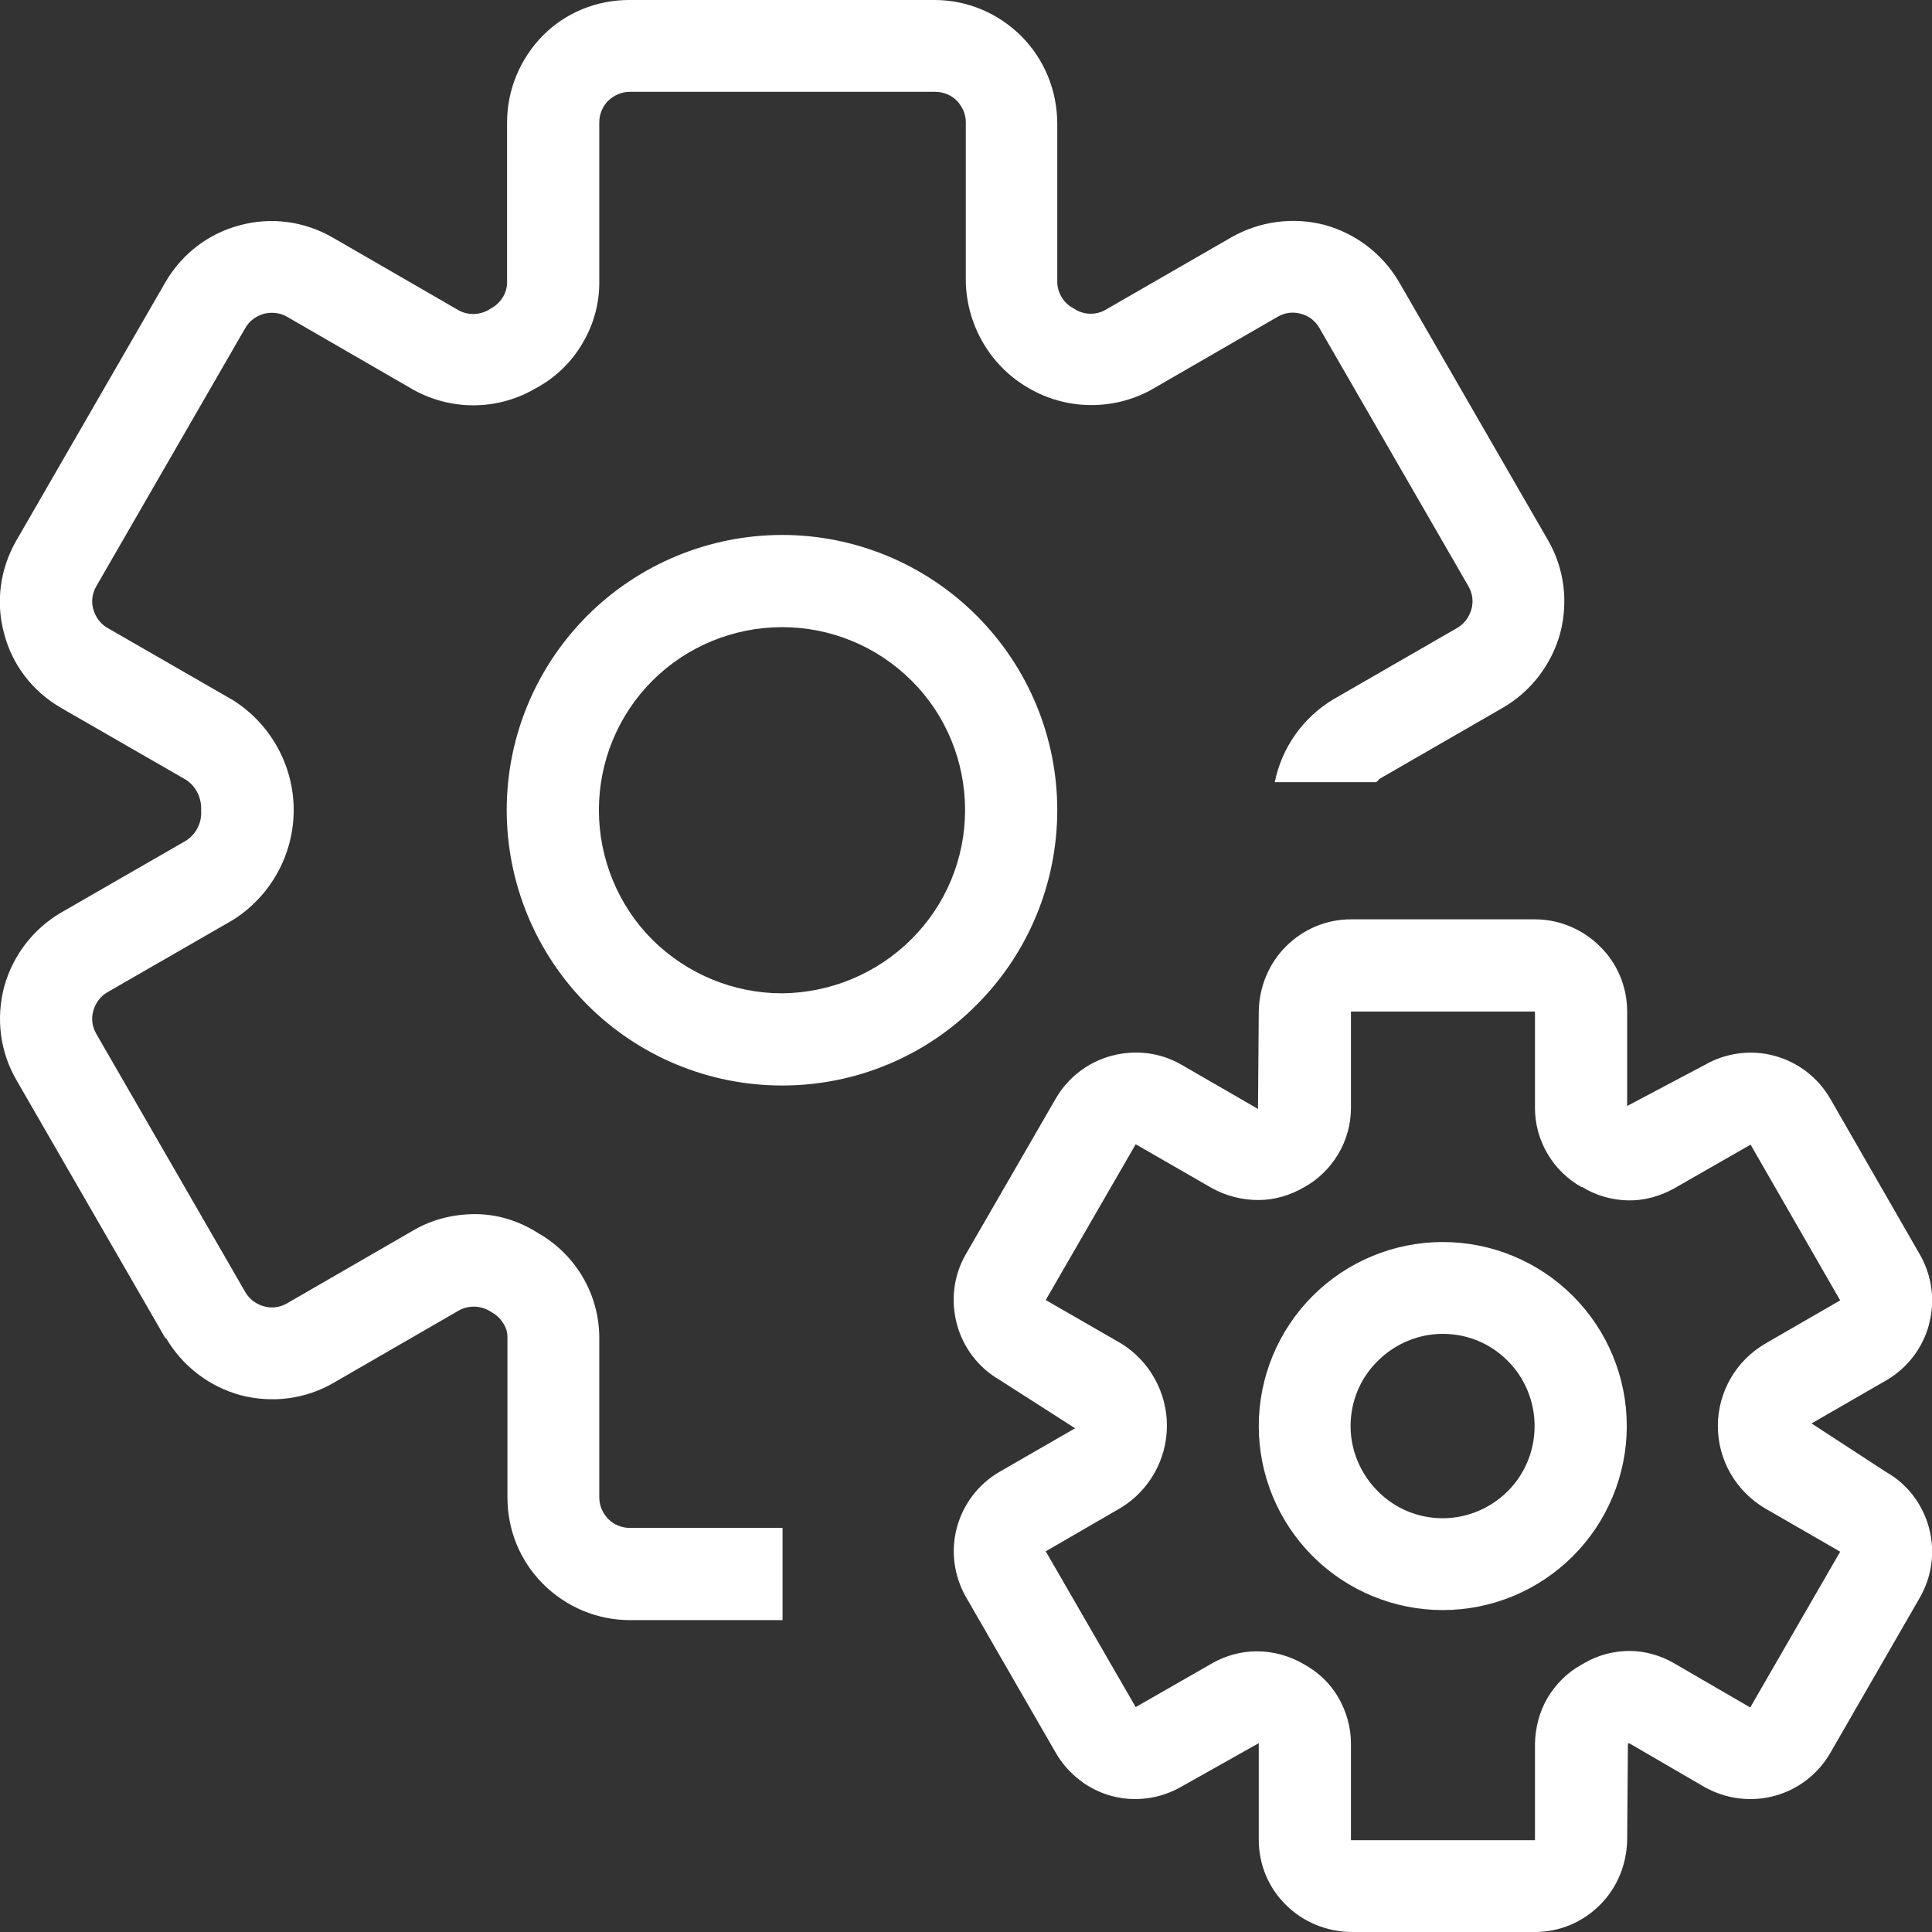 <svg width="92" height="92" viewBox="0 0 92 92" fill="none" xmlns="http://www.w3.org/2000/svg">
<rect x="0" y="0" width="92" height="92" fill="#333333" stroke="none"/>
<g clip-path="url(#clip0_2288_381)">
<path d="M7.878 63.729L0.779 51.426C5.52963e-05 50.08 -0.195 48.505 0.195 47C0.602 45.513 1.576 44.239 2.903 43.46L8.869 40.025C9.347 39.707 9.613 39.176 9.577 38.609C9.595 38.326 9.542 38.043 9.418 37.777C9.294 37.512 9.099 37.299 8.869 37.14L2.903 33.706C1.558 32.927 0.584 31.67 0.195 30.165C-0.212 28.678 5.52963e-05 27.085 0.779 25.739L7.878 13.436C8.657 12.091 9.931 11.117 11.418 10.728C12.905 10.321 14.498 10.533 15.844 11.312L21.88 14.799C22.341 15.029 22.889 14.994 23.314 14.729L23.367 14.693C23.58 14.587 23.774 14.41 23.916 14.197C24.058 13.985 24.129 13.755 24.146 13.507V5.824C24.146 4.284 24.766 2.797 25.846 1.699C26.926 0.602 28.413 0 29.953 0H44.504C46.044 0 47.531 0.62 48.629 1.717C49.726 2.815 50.328 4.284 50.346 5.842V13.489C50.381 13.985 50.665 14.445 51.107 14.675C51.16 14.711 51.231 14.746 51.284 14.782C51.691 14.994 52.187 14.994 52.594 14.782L58.648 11.294C59.994 10.533 61.569 10.321 63.074 10.71C64.561 11.117 65.836 12.091 66.615 13.418L73.713 25.722C74.492 27.067 74.687 28.643 74.297 30.147C73.89 31.634 72.917 32.909 71.589 33.688L65.694 37.087C65.694 37.087 65.606 37.193 65.535 37.246H60.702C61.038 35.6 62.047 34.166 63.499 33.298L69.394 29.9C69.73 29.705 69.96 29.386 70.067 29.014C70.173 28.643 70.12 28.253 69.925 27.917L62.826 15.614C62.632 15.277 62.313 15.029 61.941 14.941C61.569 14.835 61.18 14.888 60.844 15.082L54.807 18.57C52.984 19.561 50.771 19.526 48.983 18.481C47.195 17.455 46.062 15.56 45.991 13.472V5.824C45.991 5.435 45.832 5.081 45.566 4.797C45.301 4.532 44.929 4.373 44.54 4.373H29.988C29.599 4.373 29.245 4.532 28.961 4.797C28.696 5.063 28.537 5.435 28.537 5.824V13.472C28.537 14.498 28.253 15.49 27.722 16.375C27.209 17.242 26.465 17.968 25.562 18.464C25.492 18.499 25.421 18.535 25.368 18.57C23.615 19.544 21.473 19.544 19.703 18.57L13.666 15.082C13.33 14.888 12.941 14.852 12.569 14.941C12.197 15.047 11.878 15.277 11.684 15.614L4.585 27.917C4.39 28.253 4.337 28.643 4.443 29.014C4.55 29.386 4.78 29.705 5.116 29.9L11.082 33.334C12.887 34.467 13.985 36.45 13.985 38.574C13.985 40.698 12.887 42.681 11.082 43.814L5.116 47.248C4.78 47.443 4.55 47.761 4.443 48.133C4.337 48.505 4.39 48.894 4.585 49.231L11.684 61.534C11.878 61.87 12.197 62.1 12.569 62.207C12.941 62.313 13.33 62.26 13.666 62.065L19.703 58.578C20.588 58.064 21.597 57.816 22.624 57.816C23.651 57.816 24.642 58.117 25.509 58.648C25.562 58.684 25.633 58.719 25.686 58.755C27.439 59.781 28.519 61.64 28.537 63.658V71.306C28.537 71.695 28.696 72.049 28.961 72.332C29.227 72.598 29.599 72.757 29.988 72.757H37.264V77.148H29.988C28.448 77.148 26.961 76.528 25.863 75.43C24.766 74.333 24.164 72.864 24.164 71.306V63.658C24.164 63.41 24.076 63.163 23.934 62.968C23.792 62.755 23.615 62.596 23.385 62.472C23.173 62.331 22.925 62.242 22.659 62.224C22.394 62.207 22.146 62.26 21.916 62.366L15.879 65.853C14.534 66.632 12.958 66.827 11.454 66.438C9.967 66.03 8.692 65.057 7.913 63.729H7.878ZM37.246 47.301C34.927 47.301 32.714 46.381 31.068 44.752C29.439 43.123 28.519 40.893 28.519 38.574C28.519 36.255 29.439 34.042 31.068 32.413C32.697 30.785 34.927 29.864 37.246 29.864C39.565 29.864 41.778 30.785 43.407 32.413C45.053 34.042 45.956 36.273 45.956 38.574C45.956 40.893 45.035 43.106 43.389 44.734C41.76 46.363 39.53 47.283 37.228 47.301M37.246 25.474C33.776 25.474 30.431 26.855 27.97 29.315C25.509 31.776 24.129 35.104 24.129 38.574C24.129 42.044 25.509 45.389 27.97 47.85C30.431 50.311 33.759 51.691 37.246 51.691C40.734 51.691 44.062 50.311 46.505 47.85C48.965 45.389 50.346 42.061 50.346 38.574C50.346 35.104 48.965 31.776 46.505 29.315C44.044 26.855 40.716 25.474 37.246 25.474ZM84.069 63.977C82.671 64.791 81.803 66.278 81.803 67.907C81.803 69.535 82.671 71.022 84.069 71.837L87.627 73.89L83.344 81.308L79.715 79.201C79.077 78.829 78.334 78.617 77.59 78.617C76.847 78.617 76.103 78.812 75.466 79.183L75.307 79.272C74.634 79.644 74.085 80.192 73.696 80.847C73.306 81.502 73.112 82.264 73.094 83.025V87.627H64.331V83.025C64.331 82.264 64.119 81.502 63.729 80.83C63.34 80.157 62.773 79.626 62.1 79.254C61.41 78.847 60.631 78.635 59.852 78.635C59.109 78.635 58.383 78.829 57.728 79.201L54.081 81.29L49.797 73.873L53.373 71.801C54.736 70.969 55.568 69.482 55.568 67.889C55.568 66.296 54.736 64.809 53.391 63.977L49.797 61.906L54.081 54.488L57.71 56.577C58.383 56.949 59.144 57.144 59.923 57.144C60.702 57.144 61.463 56.914 62.118 56.524C62.791 56.152 63.34 55.604 63.729 54.949C64.119 54.294 64.331 53.532 64.331 52.771V48.169H73.094V52.771C73.094 53.532 73.306 54.294 73.696 54.949C74.085 55.604 74.634 56.152 75.307 56.524H75.342C75.997 56.931 76.758 57.144 77.519 57.161C78.281 57.179 79.042 56.967 79.715 56.595L83.361 54.506L87.627 61.923L84.069 63.977ZM91.858 63.056C92.159 61.941 92 60.737 91.416 59.728L87.15 52.311C86.565 51.302 85.609 50.576 84.494 50.275C83.379 49.974 82.175 50.133 81.166 50.718L77.484 52.665V48.169C77.484 47 77.024 45.885 76.192 45.071C75.377 44.256 74.262 43.778 73.094 43.778H64.331C63.163 43.778 62.065 44.239 61.233 45.071C60.419 45.885 59.959 47 59.941 48.169L59.905 52.807L56.259 50.7C55.25 50.116 54.063 49.974 52.931 50.275C51.815 50.576 50.859 51.302 50.275 52.311L45.991 59.728C45.407 60.737 45.265 61.923 45.566 63.056C45.867 64.172 46.593 65.128 47.602 65.712L51.196 68.013L47.602 70.084C46.593 70.668 45.867 71.624 45.566 72.74C45.265 73.855 45.425 75.059 46.009 76.068L50.275 83.467C50.859 84.476 51.815 85.22 52.931 85.521C54.046 85.822 55.25 85.662 56.259 85.078L59.941 83.007V87.61C59.941 88.778 60.401 89.893 61.233 90.708C62.047 91.522 63.163 91.982 64.331 92H73.094C74.262 92 75.36 91.54 76.192 90.708C77.006 89.893 77.466 88.778 77.484 87.61L77.519 83.043L77.573 83.007L81.166 85.096C82.175 85.662 83.361 85.822 84.494 85.521C85.609 85.22 86.565 84.494 87.15 83.485L91.416 76.085C92 75.076 92.159 73.89 91.858 72.757C91.558 71.642 90.832 70.668 89.823 70.102L86.264 67.783L89.823 65.73C90.832 65.145 91.558 64.189 91.858 63.074V63.056ZM68.704 72.297C67.535 72.297 66.42 71.837 65.606 71.005C64.791 70.191 64.313 69.075 64.313 67.907C64.313 66.739 64.774 65.623 65.606 64.809C66.42 63.995 67.535 63.517 68.704 63.517C69.872 63.517 70.987 63.977 71.802 64.809C72.616 65.623 73.076 66.739 73.076 67.907C73.076 69.075 72.616 70.191 71.802 71.005C70.987 71.819 69.872 72.297 68.704 72.297ZM68.704 59.144C66.385 59.144 64.154 60.065 62.508 61.711C60.861 63.357 59.941 65.588 59.941 67.907C59.941 70.226 60.861 72.456 62.508 74.103C64.154 75.749 66.385 76.67 68.704 76.67C71.023 76.67 73.253 75.749 74.899 74.103C76.546 72.456 77.466 70.226 77.466 67.907C77.466 65.588 76.546 63.357 74.899 61.711C73.253 60.065 71.023 59.144 68.704 59.144Z" fill="white"/>
</g>
<defs>
<clipPath id="clip0_2288_381">
<rect width="92" height="92" fill="white"/>
</clipPath>
</defs>
</svg>
